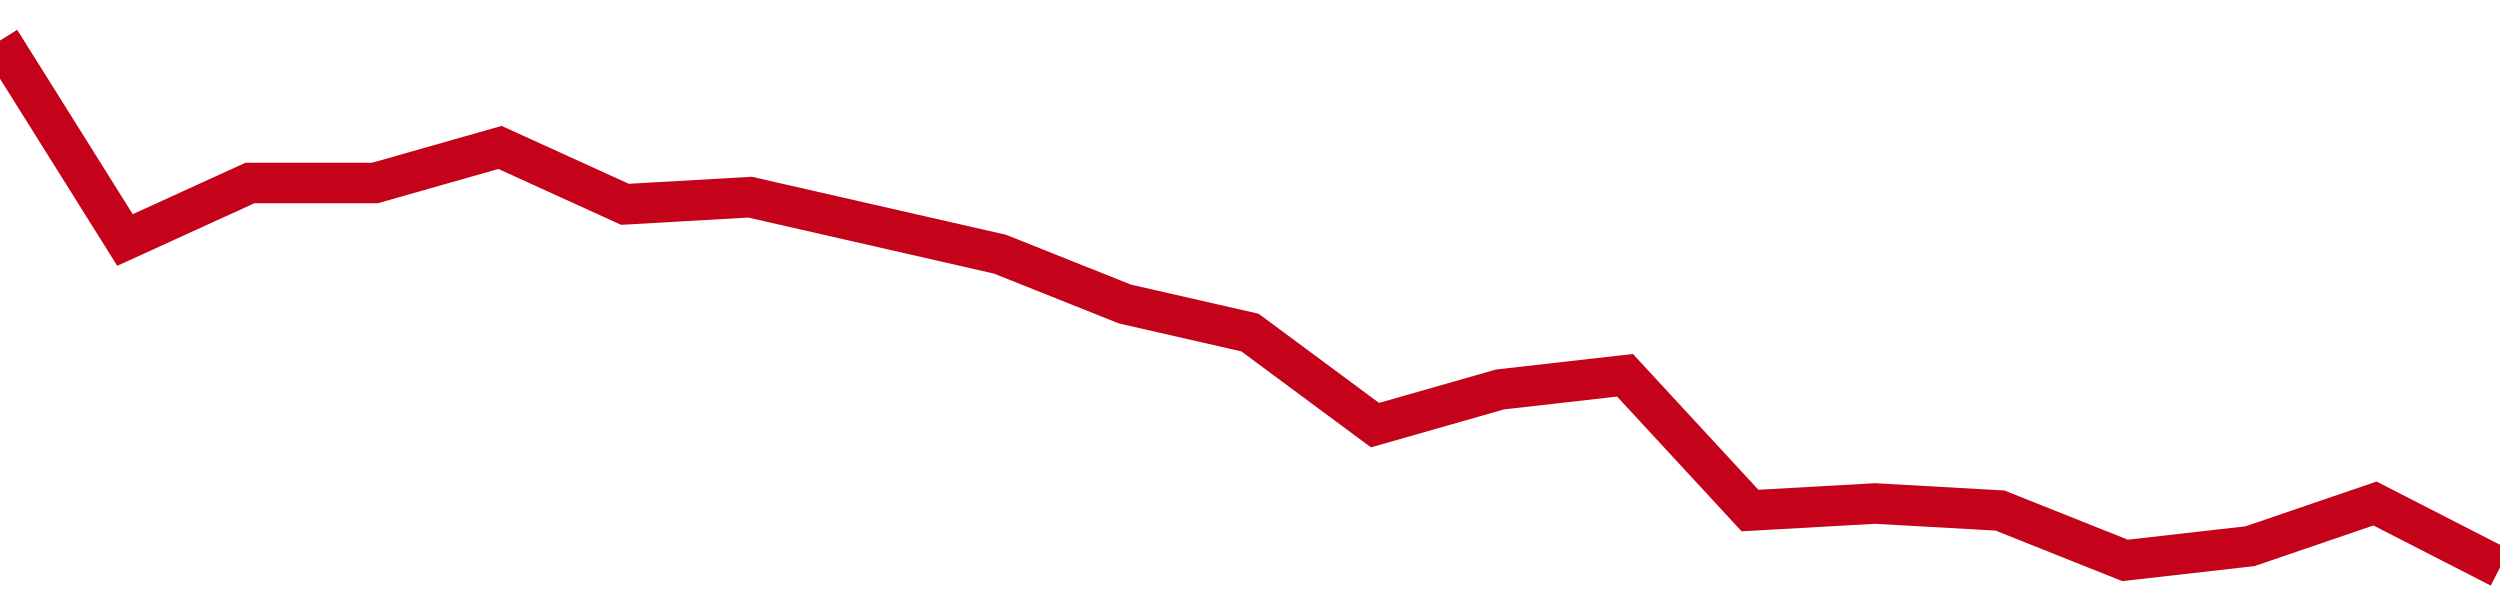<!-- Generated with https://github.com/jxxe/sparkline/ --><svg viewBox="0 0 185 45" class="sparkline" xmlns="http://www.w3.org/2000/svg"><path class="sparkline--fill" d="M 0 3 L 0 3 L 9.25 17.76 L 18.5 13.54 L 27.75 13.54 L 37 10.91 L 46.25 15.12 L 55.5 14.59 L 64.75 16.7 L 74 18.81 L 83.25 22.5 L 92.5 24.61 L 101.75 31.46 L 111 28.82 L 120.25 27.77 L 129.5 37.78 L 138.75 37.26 L 148 37.78 L 157.25 41.47 L 166.5 40.42 L 175.75 37.26 L 185 42 V 45 L 0 45 Z" stroke="none" fill="none" ></path><path class="sparkline--line" d="M 0 3 L 0 3 L 9.25 17.76 L 18.5 13.54 L 27.75 13.54 L 37 10.91 L 46.25 15.12 L 55.5 14.59 L 64.75 16.7 L 74 18.81 L 83.25 22.5 L 92.5 24.61 L 101.75 31.46 L 111 28.82 L 120.25 27.77 L 129.5 37.78 L 138.75 37.26 L 148 37.78 L 157.25 41.47 L 166.5 40.42 L 175.75 37.26 L 185 42" fill="none" stroke-width="3" stroke="#C4021A" ></path></svg>
